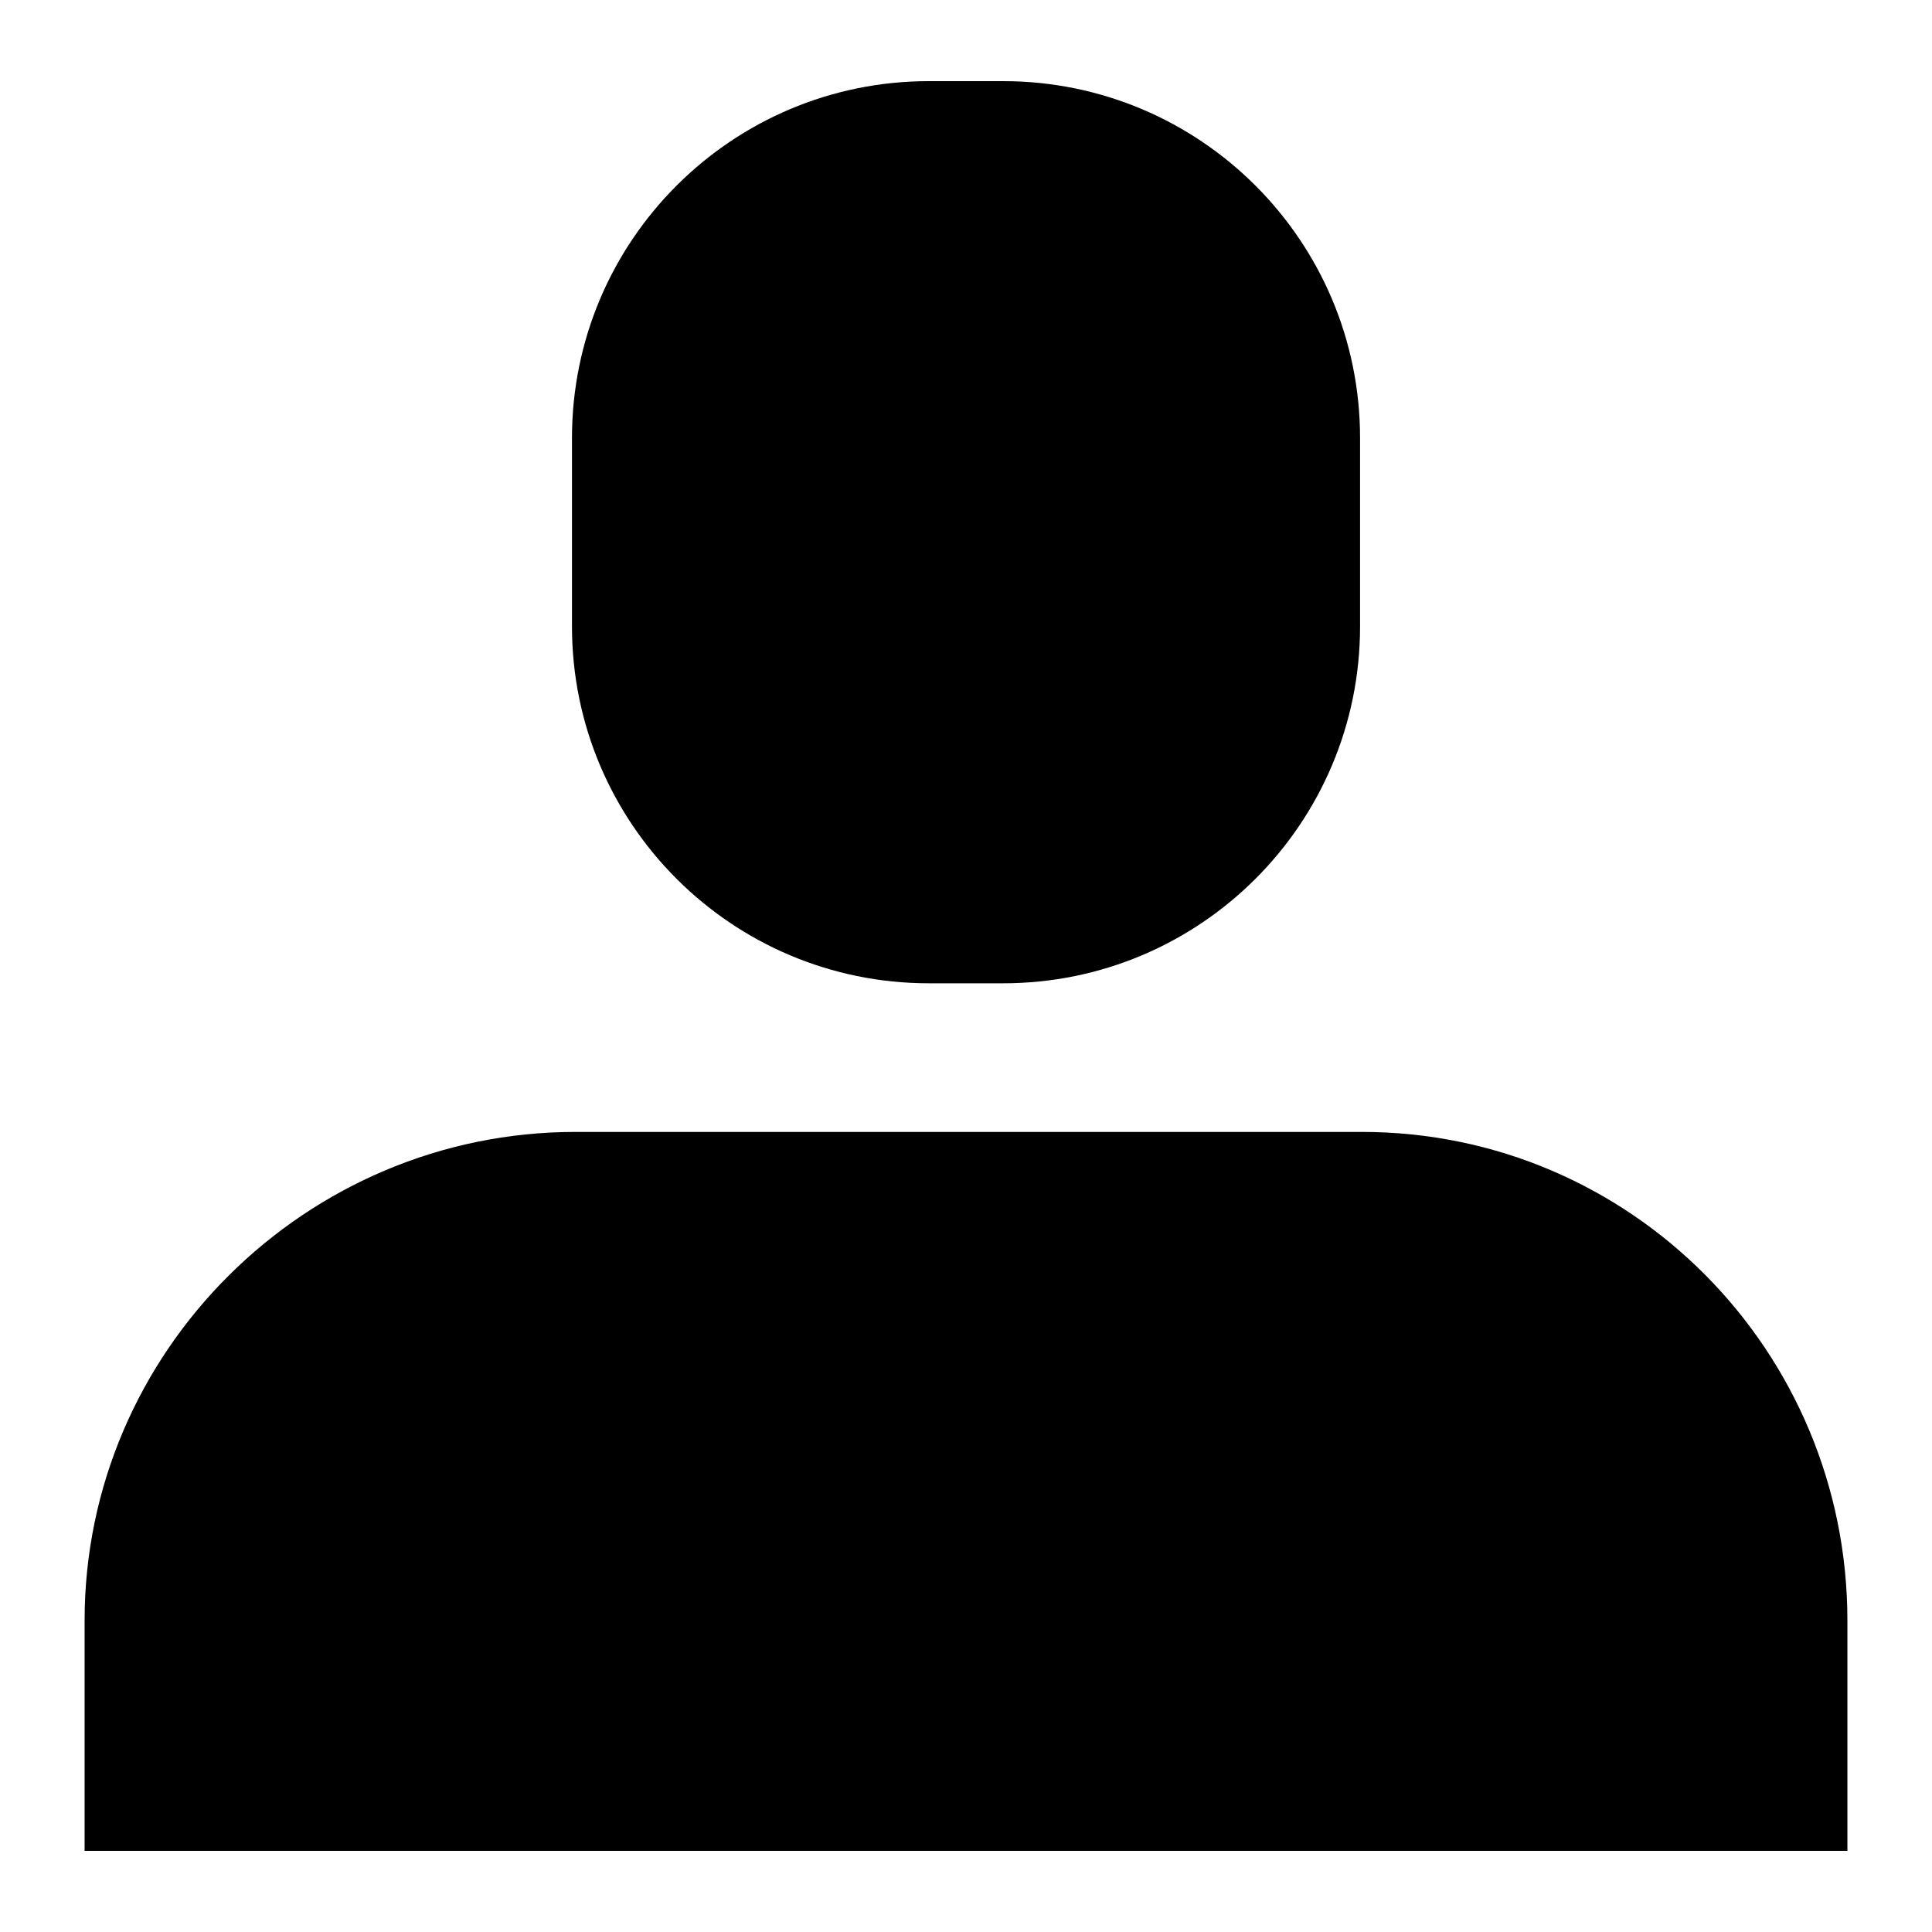 <?xml version="1.0" encoding="UTF-8"?>
<!-- The Best Svg Icon site in the world: iconSvg.co, Visit us! https://iconsvg.co -->
<svg fill="#000000" width="800px" height="800px" version="1.1" viewBox="144 144 512 512" xmlns="http://www.w3.org/2000/svg">
 <g>
  <path d="m633.58 634.5v-61.039c0-71.363-57.328-129.49-128.69-129.49h-208.4c-71.363 0-130.07 58.129-130.07 129.49v61.039z"/>
  <path d="m504.43 310c0 52.234-42.348 94.582-94.586 94.582h-19.684c-52.238 0-94.582-42.348-94.582-94.582v-49.91c0-52.242 42.344-94.586 94.582-94.586h19.684c52.238 0 94.586 42.344 94.586 94.582z"/>
 </g>
</svg>